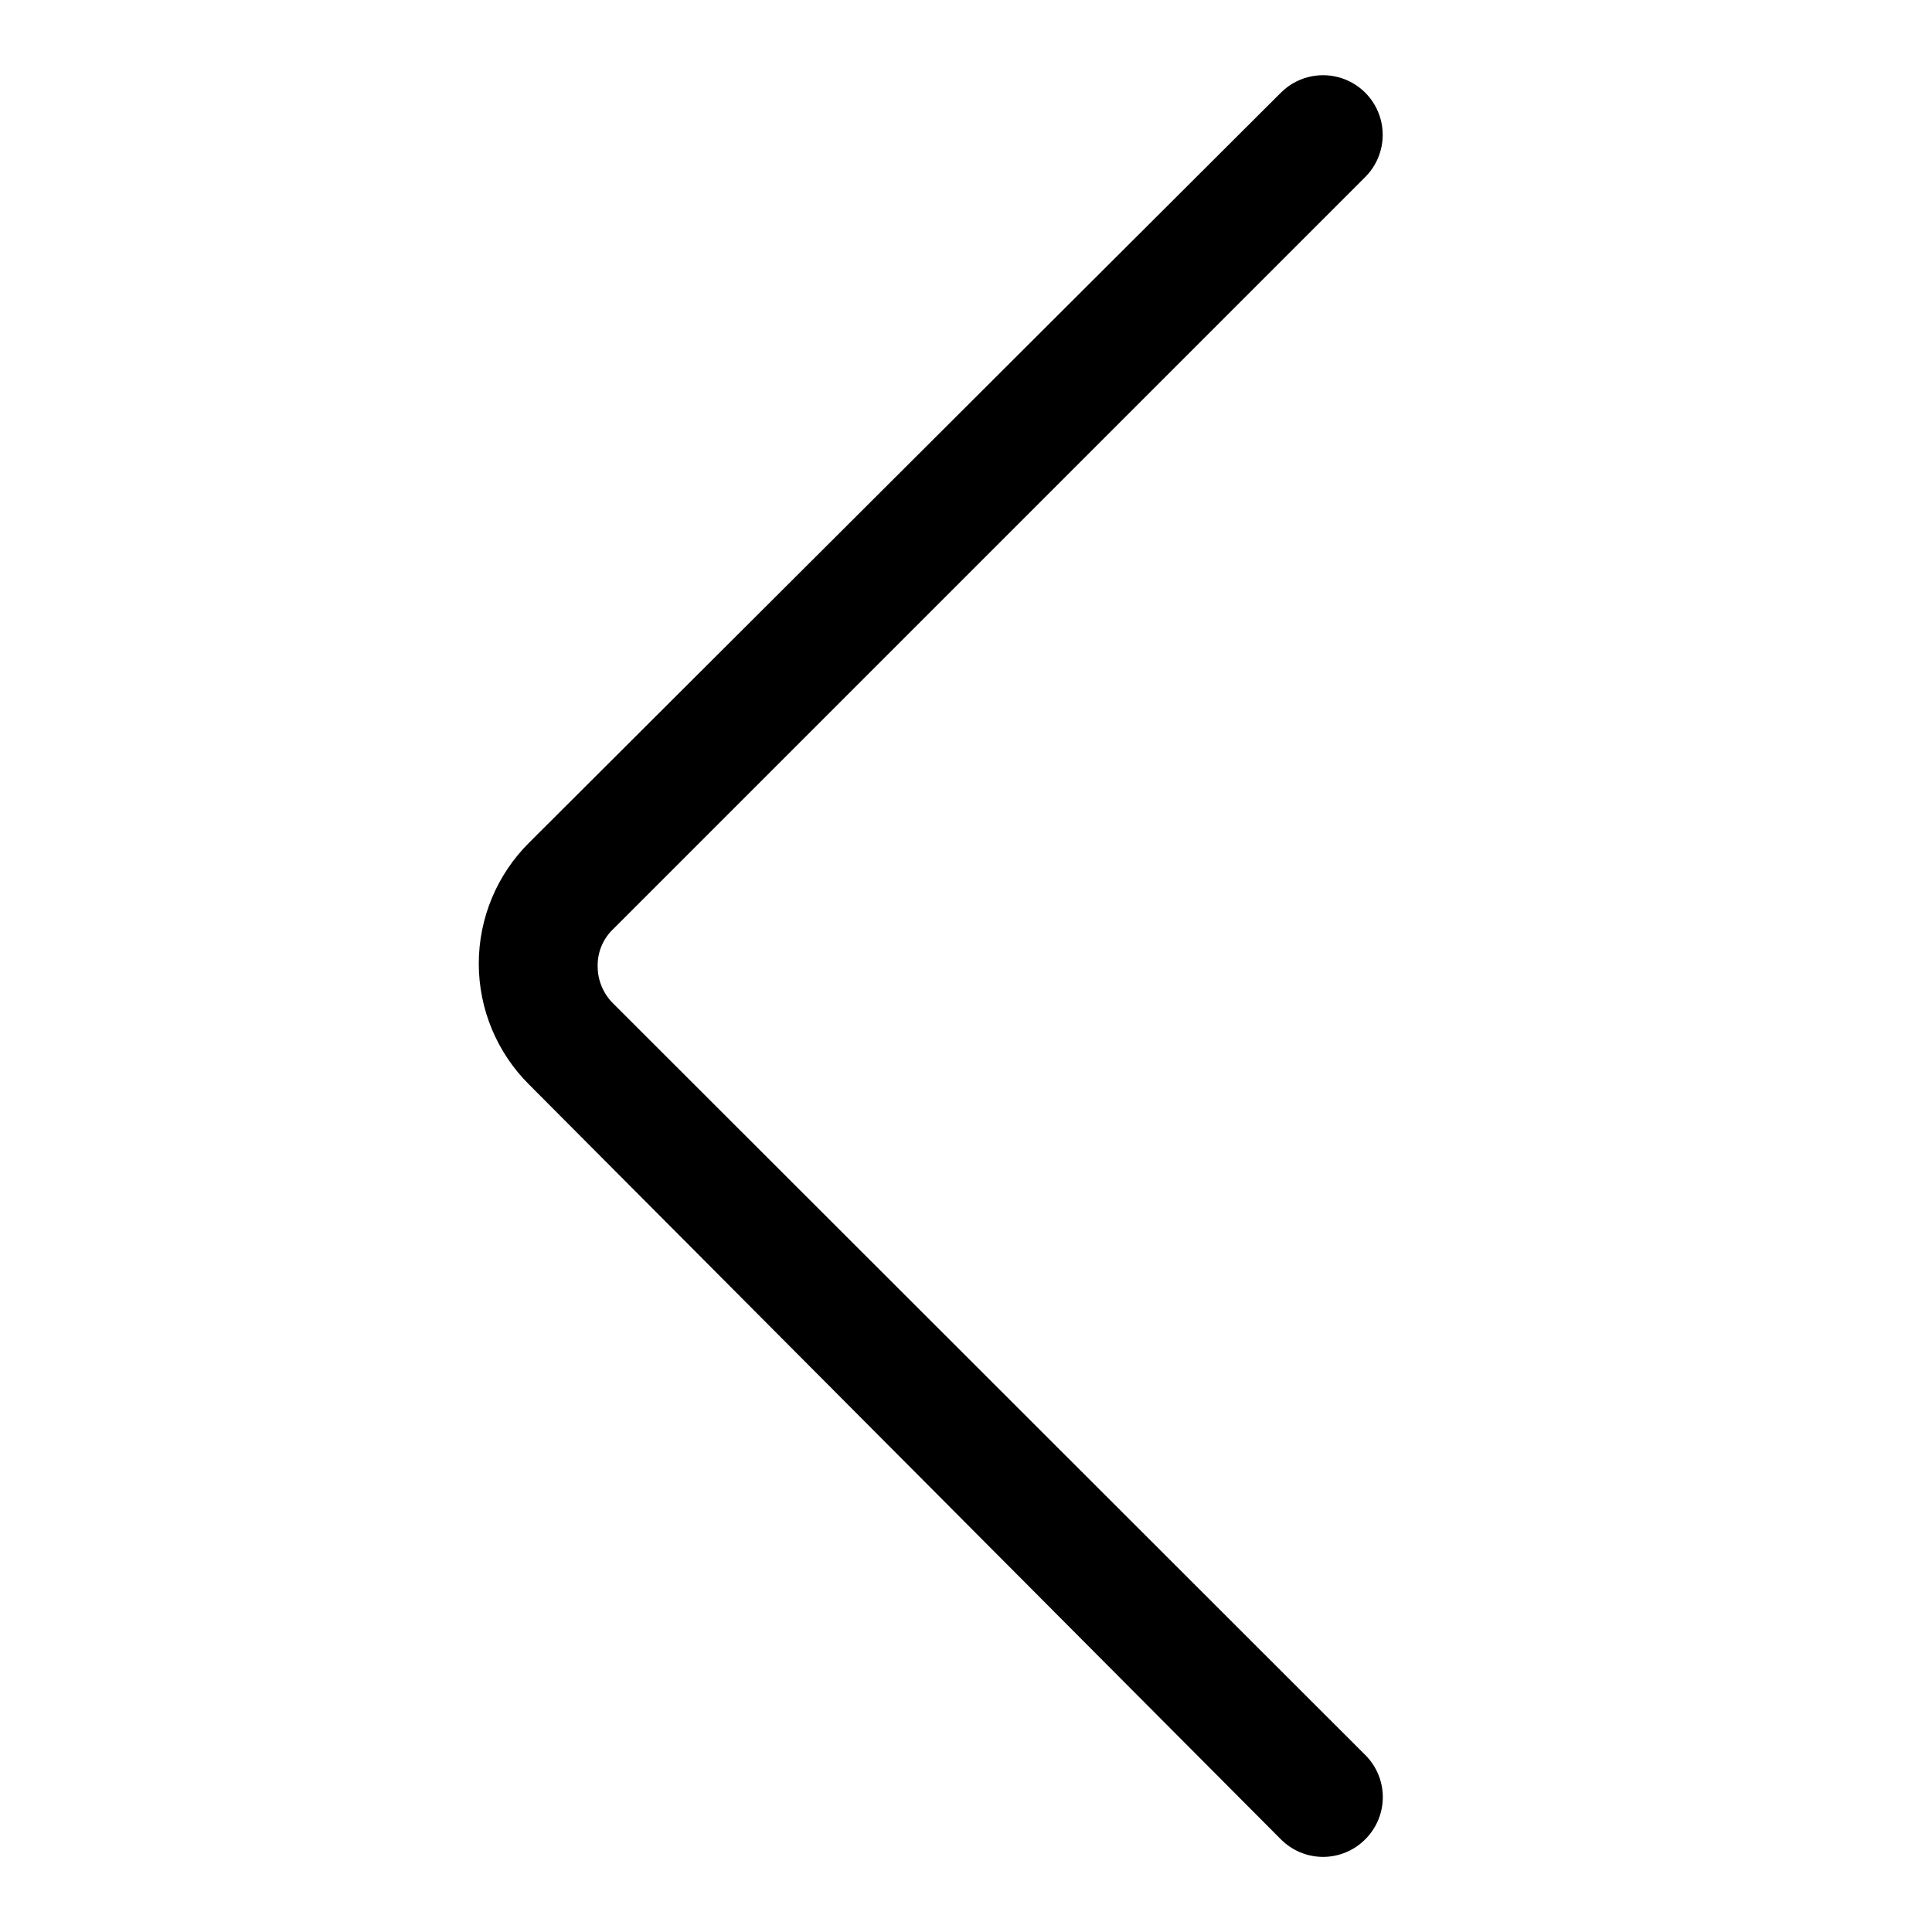 <?xml version="1.0" encoding="UTF-8"?>
<!-- The Best Svg Icon site in the world: iconSvg.co, Visit us! https://iconsvg.co -->
<svg fill="#000000" width="800px" height="800px" version="1.1" viewBox="144 144 512 512" xmlns="http://www.w3.org/2000/svg">
 <path d="m505.8 609.08c2.981 2.957 4.66 6.981 4.66 11.18 0 4.199-1.68 8.223-4.66 11.18-2.953 2.981-6.981 4.656-11.176 4.656-4.199 0-8.223-1.676-11.18-4.656l-199.16-199.95c-8.578-8.488-13.402-20.055-13.402-32.121 0-12.062 4.824-23.629 13.402-32.117l199.16-198.69c3.996-3.996 9.816-5.555 15.27-4.094 5.457 1.461 9.719 5.723 11.18 11.18 1.461 5.453-0.098 11.277-4.094 15.27l-199.32 199.32c-2.664 2.539-4.148 6.078-4.094 9.762-0.023 3.719 1.449 7.297 4.094 9.918z"/>
</svg>